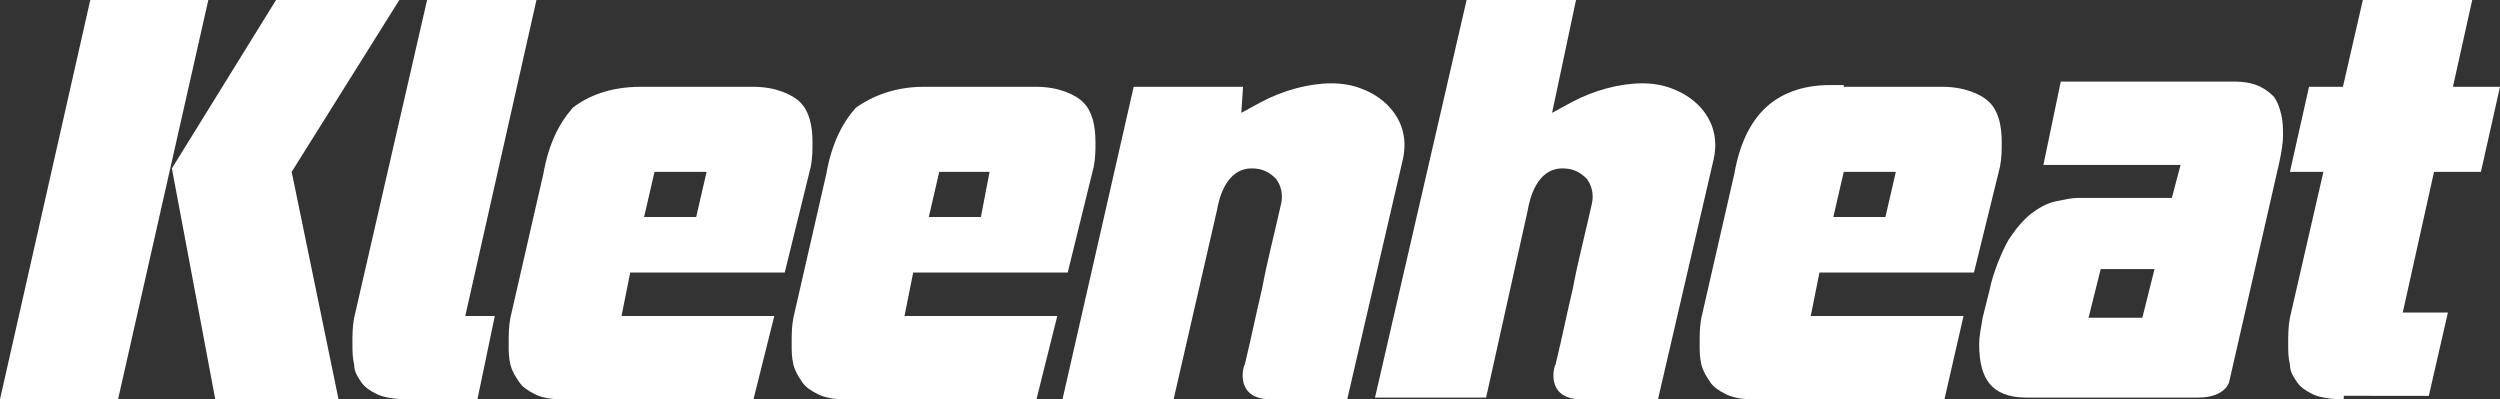 <?xml version="1.0" encoding="utf-8"?>
<!-- Generator: Adobe Illustrator 21.1.0, SVG Export Plug-In . SVG Version: 6.00 Build 0)  -->
<svg version="1.1" id="Layer_1" xmlns="http://www.w3.org/2000/svg" xmlns:xlink="http://www.w3.org/1999/xlink" x="0px" y="0px" width="144" height="23"
	 viewBox="0 0 144 23" style="enable-background:new 0 0 144 23;" xml:space="preserve">
<rect x="0" y="0" width="144" height="23" fill="#333333" stroke="none"/>
<style type="text/css">
	.st0{fill:#fff;}
</style>
<title>logo</title>
<desc>Created with Sketch.</desc>
<g id="Symbols">
	<g id="header" transform="translate(-140, -25)">
		<g id="logo">
			<g transform="translate(140, 25)">
				<g id="Layer_1_1_">
					<path id="Shape" class="st0" d="M73.2,23h4.4l3.2-13.8c0.5-2.2-1-3.6-2.4-4.1c-0.5-0.2-1.1-0.3-1.7-0.3c-1.3,0-2.8,0.4-4.1,1.1
						l-1.1,0.6L71.6,5h-6.3l-4.1,18h6.4l2.5-10.9c0.1-0.6,0.5-2.4,2-2.4c0.6,0,1,0.2,1.4,0.6c0.3,0.4,0.4,0.9,0.3,1.4
						c-0.4,1.8-0.8,3.3-1.1,4.9c-0.4,1.7-0.5,2.3-1,4.4C71.6,21.1,71.1,23,73.2,23z"/>
					<path id="Shape_1_" class="st0" d="M91.1,23h4.4l3.2-13.8c0.5-2.2-1-3.6-2.4-4.1c-0.5-0.2-1.1-0.3-1.7-0.3
						c-1.3,0-2.8,0.4-4.1,1.1l-1.1,0.6l1.4-6.6h-6.3l-5.3,23h6.4L88,12.1c0.1-0.6,0.5-2.4,2-2.4c0.6,0,1,0.2,1.4,0.6
						c0.3,0.4,0.4,0.9,0.3,1.4c-0.4,1.8-0.8,3.3-1.1,4.9c-0.4,1.7-0.5,2.3-1,4.4C89.5,21.1,89,23,91.1,23z"/>
					<polygon id="Shape_2_" class="st0" points="0,23 5.2,0 12,0 6.8,23 					"/>
					<polygon id="Shape_3_" class="st0" points="12.4,23 9.9,9.7 15.9,0 23,0 16.8,9.9 19.5,23 					"/>
					<path id="Shape_4_" class="st0" d="M37.7,9.9l-0.6,2.6h3l0.6-2.6H37.7z M37.7,5h5.7c1.2,0,2.2,0.4,2.7,0.9
						c0.5,0.5,0.7,1.3,0.7,2.3c0,0.4,0,0.9-0.1,1.4l-1.5,6.1h-8.9l-0.5,2.5h8.8L43.4,23h-11c-0.7,0-1.2-0.1-1.6-0.3
						c-0.4-0.2-0.7-0.4-0.9-0.7c-0.2-0.3-0.4-0.6-0.5-1c-0.1-0.4-0.1-0.8-0.1-1.2c0-0.5,0-1,0.1-1.5l1.9-8.3
						c0.3-1.7,0.9-2.9,1.7-3.8C33.9,5.5,35.2,5,36.9,5L37.7,5z"/>
					<path id="Shape_5_" class="st0" d="M54.1,9.9l-0.6,2.6h3L57,9.9H54.1z M54,5h5.7c1.2,0,2.2,0.4,2.7,0.9
						c0.5,0.5,0.7,1.3,0.7,2.3c0,0.4,0,0.9-0.1,1.4l-1.5,6.1h-8.9l-0.5,2.5h8.8L59.7,23h-11c-0.7,0-1.2-0.1-1.6-0.3
						c-0.4-0.2-0.7-0.4-0.9-0.7c-0.2-0.3-0.4-0.6-0.5-1c-0.1-0.4-0.1-0.8-0.1-1.2c0-0.5,0-1,0.1-1.5l1.9-8.3
						c0.3-1.7,0.9-2.9,1.7-3.8C50.3,5.5,51.6,5,53.2,5L54,5z"/>
					<path id="Shape_6_" class="st0" d="M106.2,9.9l-0.6,2.6h3l0.6-2.6H106.2z M106.2,5h5.7c1.2,0,2.2,0.4,2.7,0.9
						c0.5,0.5,0.7,1.3,0.7,2.3c0,0.4,0,0.9-0.1,1.4l-1.5,6.1h-8.9l-0.5,2.5h8.8l-1.1,4.8h-11c-0.7,0-1.2-0.1-1.6-0.3
						c-0.4-0.2-0.7-0.4-0.9-0.7c-0.2-0.3-0.4-0.6-0.5-1c-0.1-0.4-0.1-0.8-0.1-1.2c0-0.5,0-1,0.1-1.5l1.9-8.3
						c0.3-1.7,0.9-2.9,1.7-3.7c0.9-0.9,2.2-1.4,3.8-1.4H106.2z"/>
					<path id="Shape_7_" class="st0" d="M23.5,23c-0.7,0-1.4-0.1-1.8-0.3c-0.4-0.2-0.7-0.4-0.9-0.7c-0.2-0.3-0.4-0.6-0.4-1
						c-0.1-0.4-0.1-0.8-0.1-1.2c0-0.5,0-1,0.1-1.5l4.2-18.3h6.3l-4.1,18.2h1.7L27.5,23L23.5,23z"/>
					<path id="Shape_8_" class="st0" d="M135,23c-0.7,0-1.4-0.1-1.8-0.3c-0.4-0.2-0.7-0.4-0.9-0.7c-0.2-0.3-0.4-0.6-0.4-1
						c-0.1-0.4-0.1-0.8-0.1-1.2c0-0.5,0-1,0.1-1.5l4.2-18.3h6.3l-4,18h2.6l-1.1,4.8H135z"/>
					<path id="Shape_9_" class="st0" d="M121,15.5l-0.7,2.8h3.1l0.7-2.8H121z M126.6,22.9l-9.9,0c-1,0-1.7-0.3-2.1-0.8
						c-0.4-0.5-0.6-1.2-0.6-2.3c0-0.4,0.1-0.9,0.2-1.5l0.4-1.6c0.2-1,0.7-2.2,1.1-2.9c0.4-0.6,0.8-1.1,1.3-1.5
						c0.4-0.3,0.9-0.6,1.4-0.7c0.5-0.1,0.9-0.2,1.3-0.2h5.4l0.5-1.9l-7.9,0l1-4.8h10c0.6,0,1.1,0.1,1.5,0.3c0.4,0.2,0.6,0.4,0.8,0.6
						c0.2,0.3,0.3,0.6,0.4,1c0.1,0.4,0.1,0.8,0.1,1.2c0,0.5-0.1,1-0.2,1.5L128.4,22C128.4,22,128.2,22.9,126.6,22.9z"/>
					<polygon id="Shape_10_" class="st0" points="144,5 133,5 131.9,9.9 142.9,9.9 					"/>
				</g>
			</g>
		</g>
	</g>
</g>
</svg>
